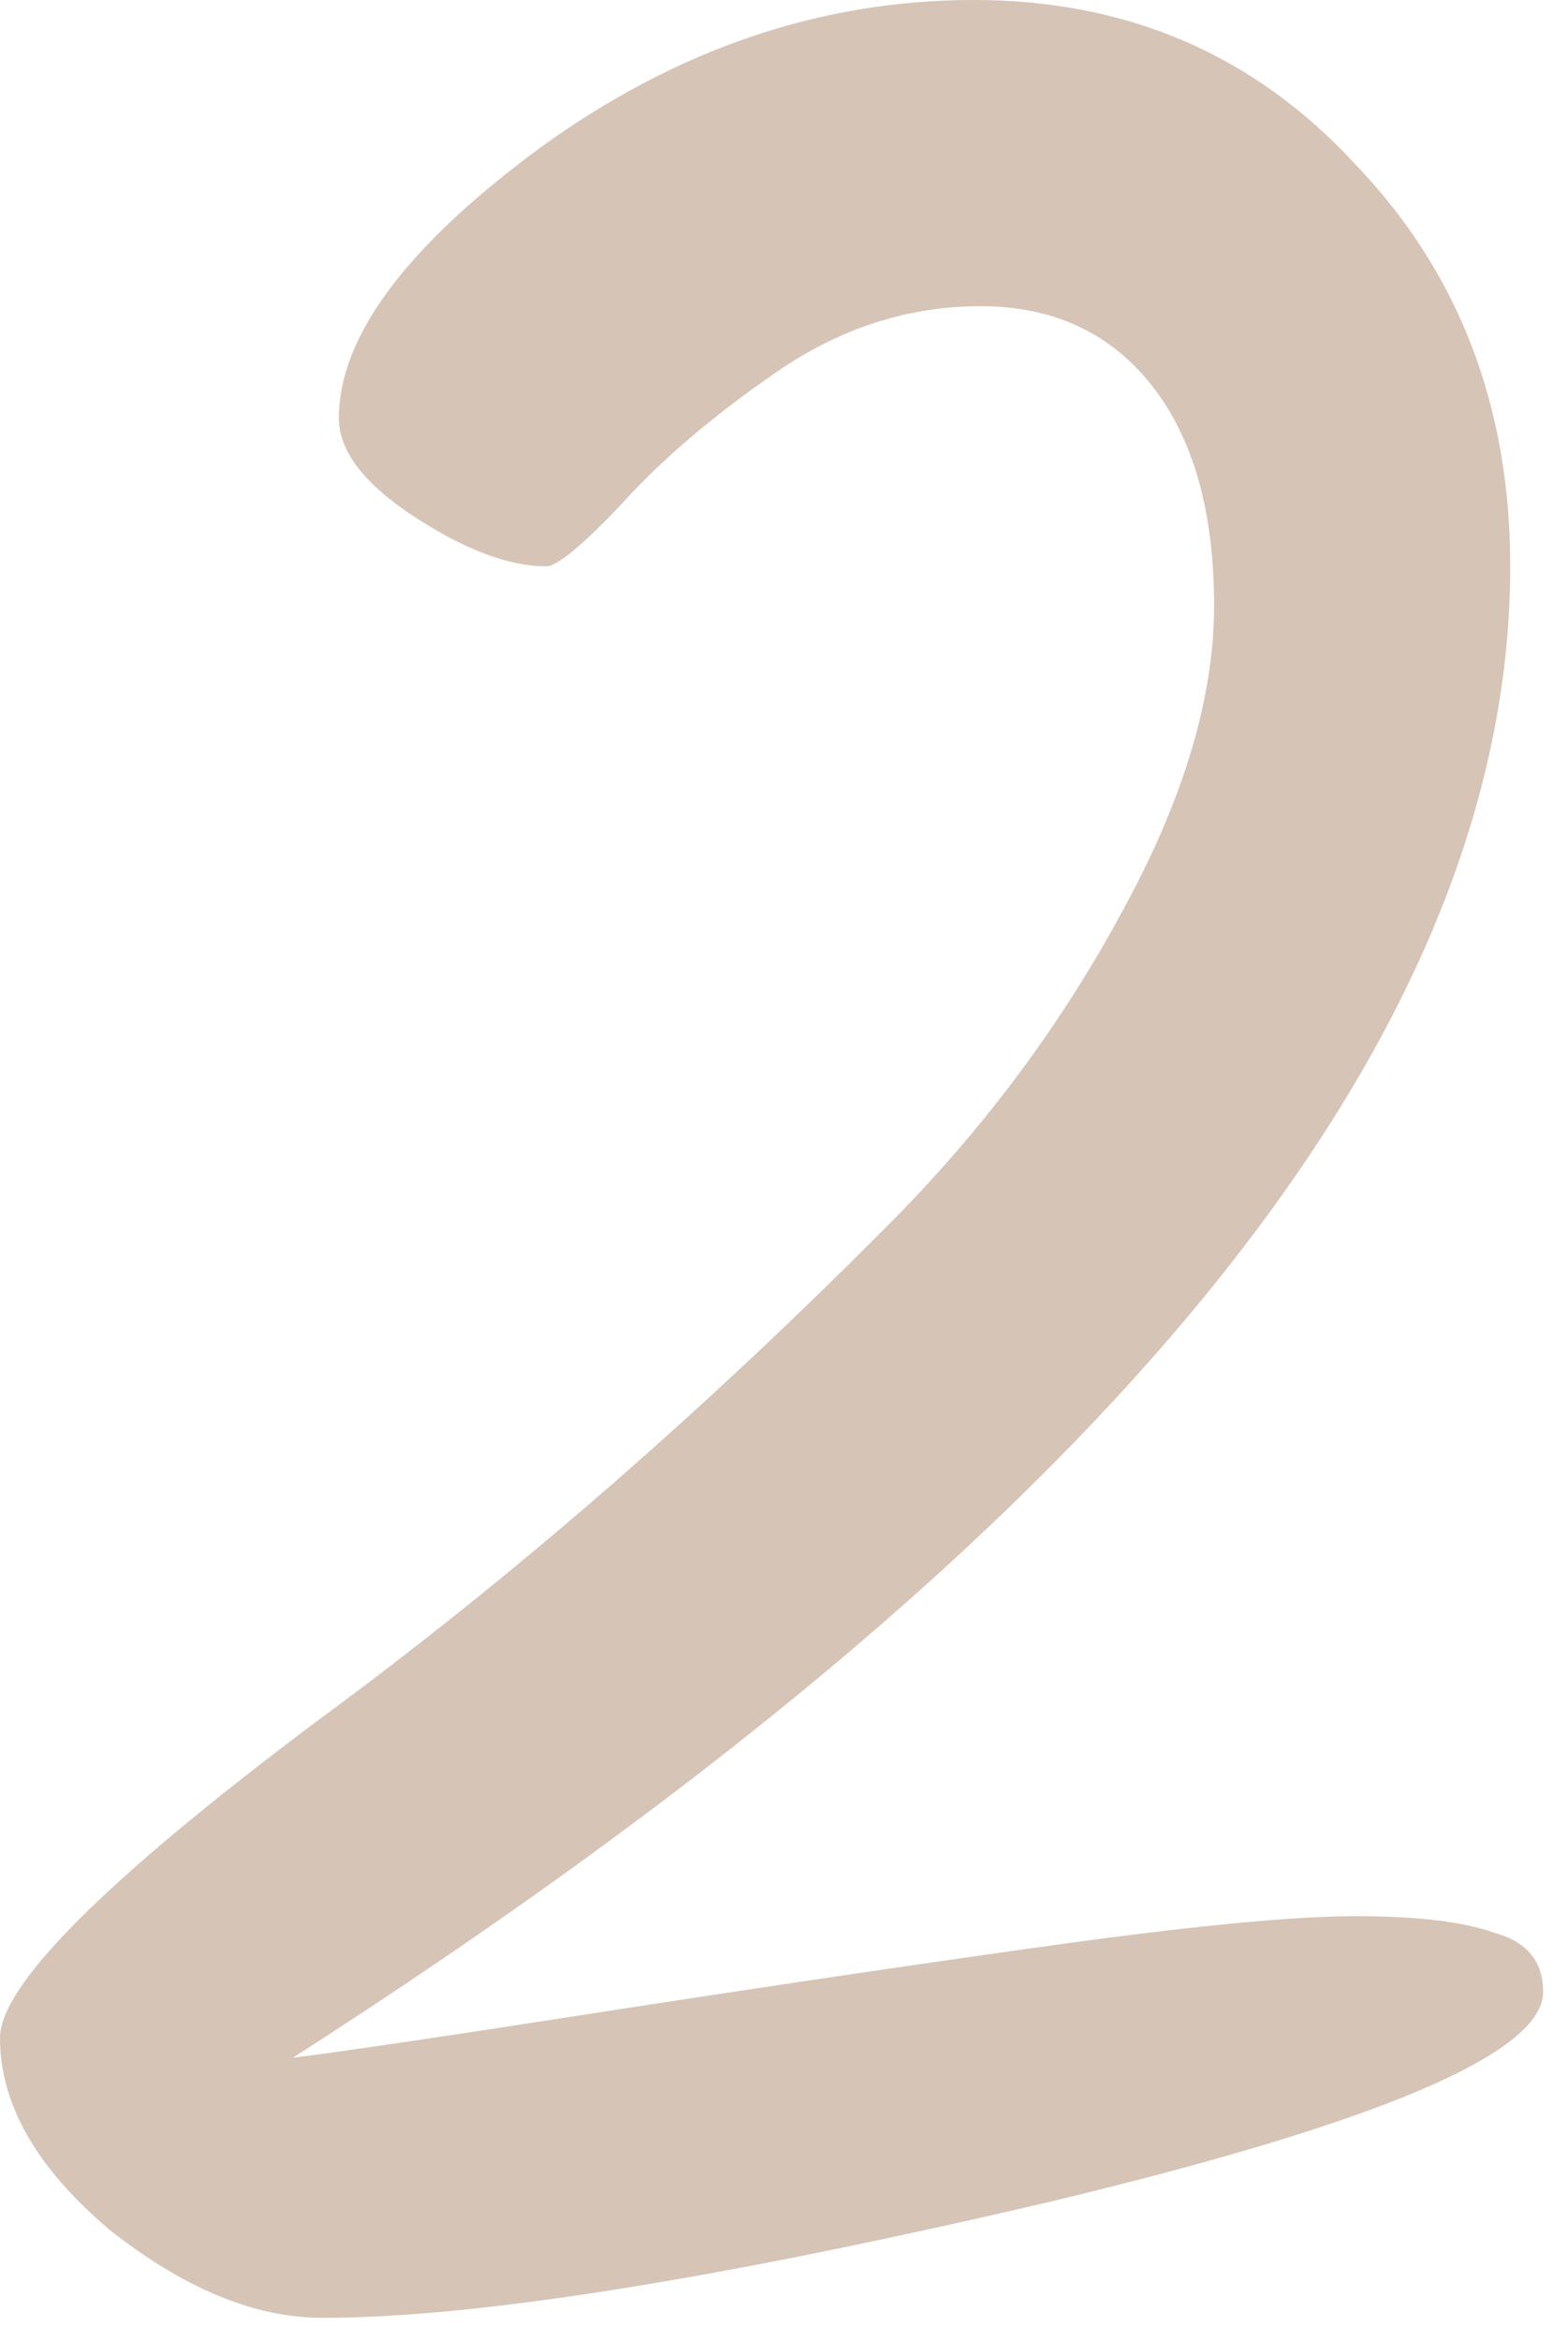 <svg width="61" height="91" viewBox="0 0 61 91" fill="none" xmlns="http://www.w3.org/2000/svg">
<path d="M24.32 78.08C30.976 77.056 36.779 76.203 41.728 75.52C46.763 74.837 50.432 74.496 52.736 74.496C55.125 74.496 56.917 74.709 58.112 75.136C59.392 75.477 60.032 76.245 60.032 77.44C60.032 79.829 53.589 82.56 40.704 85.632C27.904 88.619 18.517 90.112 12.544 90.112C9.899 90.112 7.125 88.96 4.224 86.656C1.408 84.267 -4.673e-05 81.792 -4.673e-05 79.232C-4.673e-05 77.184 4.096 73.088 12.288 66.944C19.968 61.312 27.52 54.741 34.944 47.232C38.443 43.648 41.344 39.723 43.648 35.456C46.037 31.104 47.232 27.136 47.232 23.552C47.232 19.883 46.421 17.024 44.8 14.976C43.179 12.928 40.96 11.904 38.144 11.904C35.328 11.904 32.683 12.757 30.208 14.464C27.733 16.171 25.728 17.877 24.192 19.584C22.656 21.205 21.675 22.016 21.248 22.016C19.797 22.016 18.091 21.376 16.128 20.096C14.165 18.816 13.184 17.536 13.184 16.256C13.184 13.099 15.787 9.6 20.992 5.76C26.283 1.92 31.915 4.57764e-05 37.888 4.57764e-05C43.861 4.57764e-05 48.811 2.133 52.736 6.4C56.747 10.581 58.752 15.787 58.752 22.016C58.752 40.448 42.965 59.776 11.392 80C13.44 79.744 17.749 79.104 24.32 78.08Z" fill="#D6C4B6"/>
</svg>

